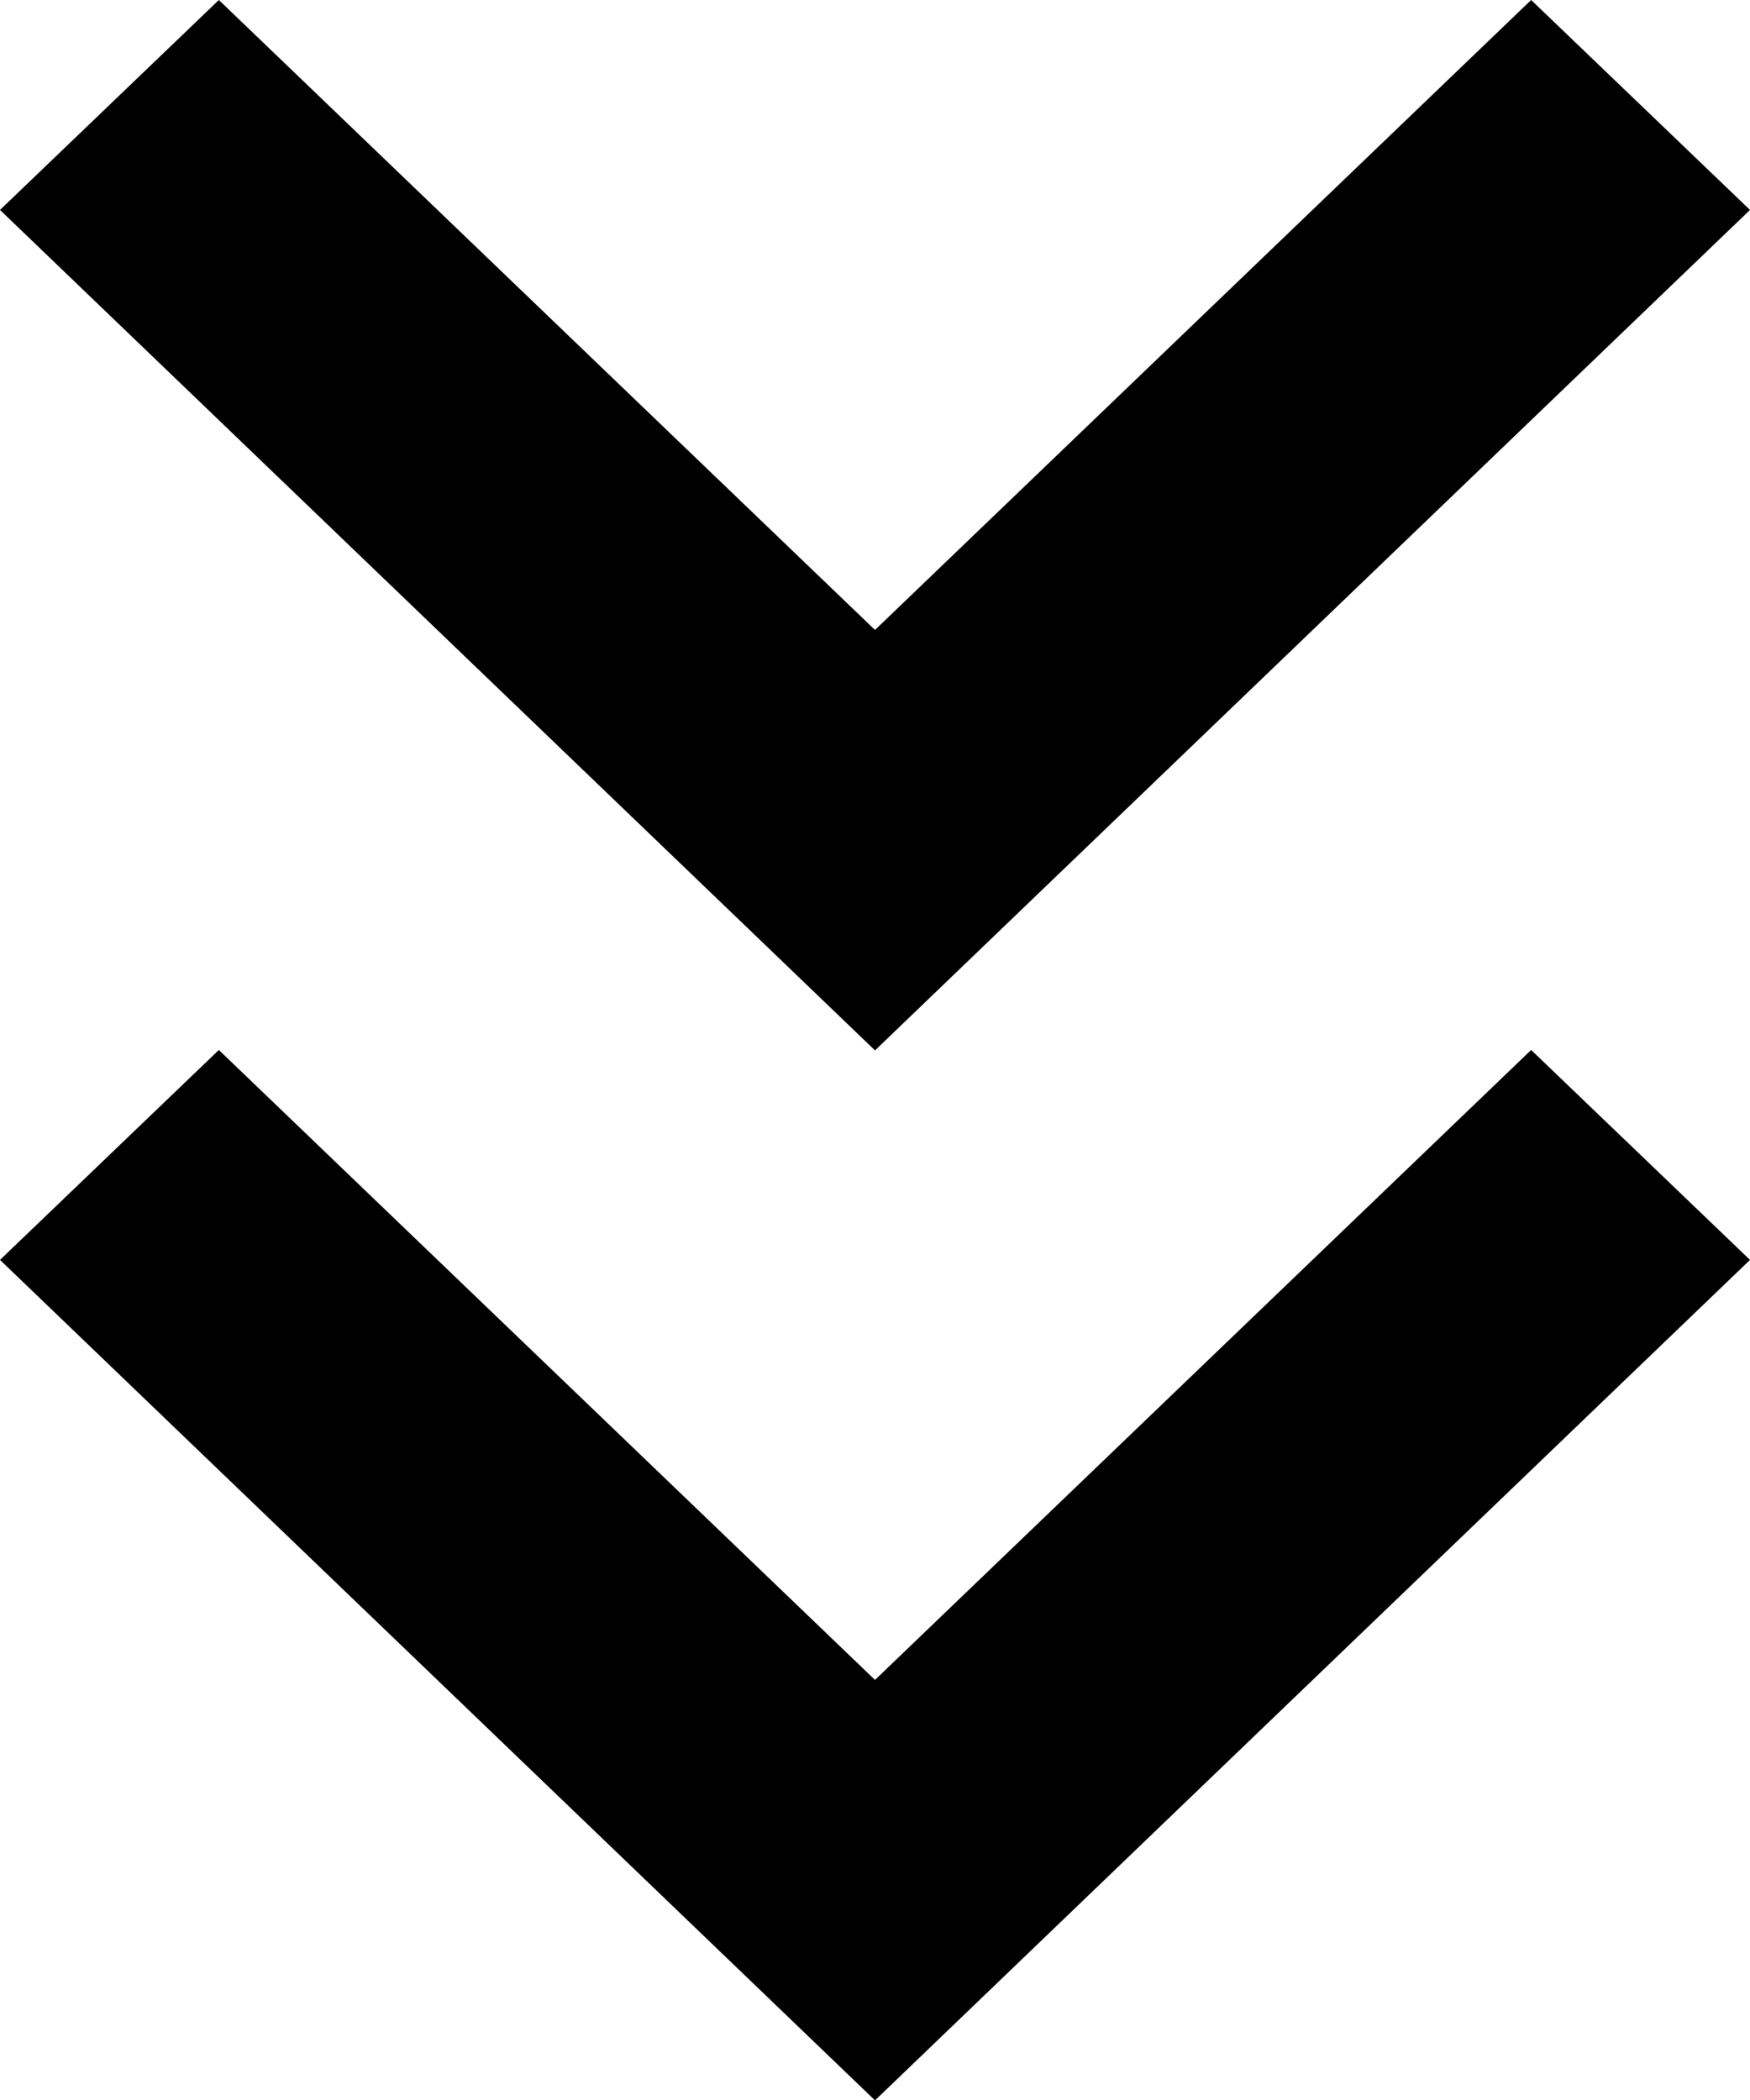 <svg xmlns="http://www.w3.org/2000/svg" width="12.162" height="14.594" viewBox="0 0 12.162 14.594">
  <g id="Group_36290" data-name="Group 36290" transform="translate(12.162) rotate(90)">
    <path id="Arrow" d="M7.3,6.081,1.459,12.162,0,10.641l4.378-4.56L0,1.521,1.459,0Z" transform="translate(7.297 0)"/>
    <path id="Arrow-2" data-name="Arrow" d="M7.3,6.081,1.459,12.162,0,10.641l4.378-4.56L0,1.521,1.459,0Z" transform="translate(0 0)"/>
  </g>
</svg>
